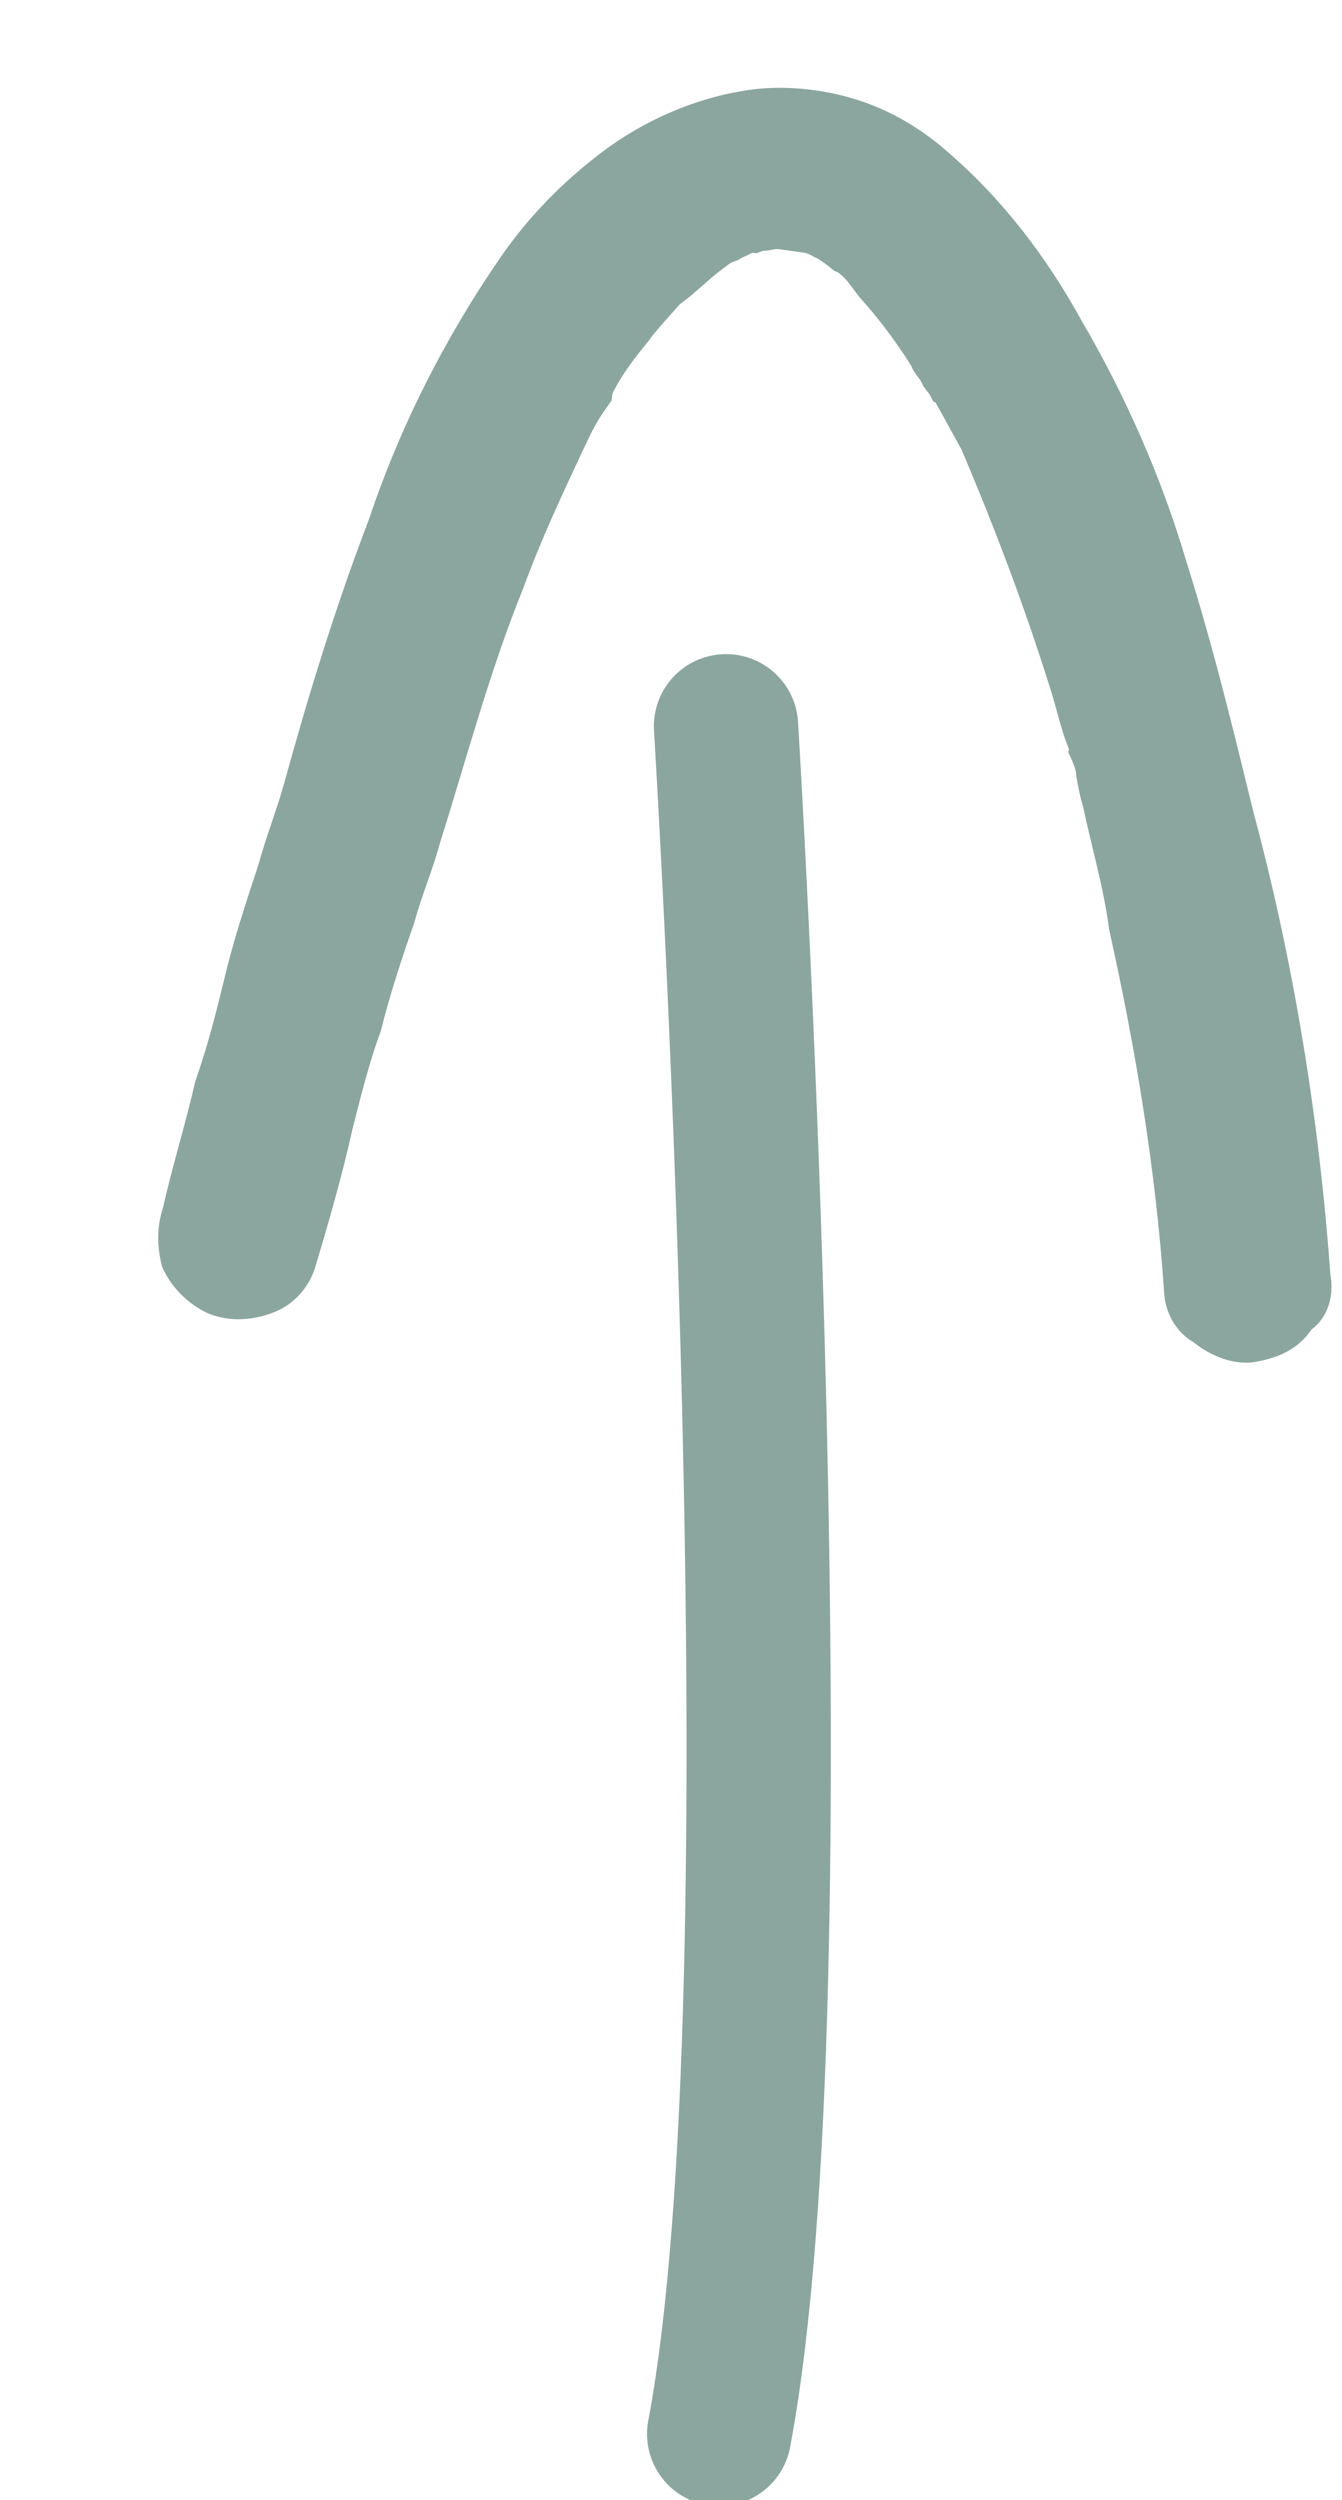 <?xml version="1.0" encoding="utf-8"?>
<!-- Generator: Adobe Illustrator 26.0.2, SVG Export Plug-In . SVG Version: 6.00 Build 0)  -->
<svg version="1.1" id="Ebene_1" xmlns="http://www.w3.org/2000/svg" xmlns:xlink="http://www.w3.org/1999/xlink" x="0px" y="0px"
	 viewBox="0 0 37.2 69.3" style="enable-background:new 0 0 37.2 69.3;" xml:space="preserve">
<style type="text/css">
	.st0{fill:#8BA69E;}
	.st1{fill:none;stroke:#8BA69E;stroke-width:4;stroke-linecap:round;}
</style>
<g id="Gruppe_368" transform="translate(-939 -916.592)">
	<g id="Gruppe_253" transform="translate(971.201 985.882) rotate(-172)">
		<path id="Pfad_63" class="st0" d="M0.1,34.3c0.9,4.2,2.2,8.4,3.9,12.4c0.8,2,1.7,4.3,2.8,6.6c1,2.2,2.3,4.3,3.8,6.2
			c1.2,1.6,2.6,3,4.3,4.1c1.2,0.8,2.5,1.2,3.9,1.2c0.7,0,1.4-0.1,2-0.3c1.3-0.4,2.6-1.2,3.6-2.2c1-1,1.8-2.1,2.4-3.3
			c1.2-2.4,2.1-5,2.6-7.7c0.6-2.6,1-5.2,1.3-7.5c0.1-0.8,0.3-1.6,0.4-2.4c0.2-1.1,0.4-2.2,0.5-3.3c0.1-1,0.2-1.9,0.4-2.9
			c0.1-1.2,0.3-2.4,0.4-3.6c0.1-0.6,0-1.1-0.2-1.6c-0.3-0.5-0.8-0.9-1.4-1.1c-0.7-0.2-1.4,0-1.9,0.3c-0.5,0.3-0.8,0.8-0.9,1.3
			c-0.2,1.3-0.4,2.7-0.5,4c-0.1,0.9-0.2,1.9-0.4,2.8c-0.1,1-0.3,2.1-0.5,3.1c-0.1,0.8-0.3,1.5-0.4,2.3v0c-0.4,2.4-0.7,4.9-1.3,7.3
			c-0.3,1.4-0.7,2.7-1.1,4c-0.1,0.3-0.2,0.7-0.4,1.1l-0.2,0.4c0,0,0,0.1,0,0.1c0,0,0,0.1,0,0.1c-0.2,0.6-0.5,1.1-0.8,1.6
			c-0.1,0.2-0.3,0.5-0.5,0.8l-0.2,0.3l0,0l-0.1,0.1c-0.3,0.3-0.6,0.7-0.9,1l-0.1,0.1l-0.1,0.1l0,0c-0.1,0.1-0.2,0.1-0.3,0.2
			l-0.3,0.2l-0.1,0l-0.2,0.1c-0.1,0-0.3,0.1-0.4,0.1h-0.6l-0.1,0c-0.2,0-0.3-0.1-0.4-0.1l-0.2-0.1l0,0c-0.2-0.1-0.3-0.2-0.4-0.2
			c-0.2-0.1-0.3-0.2-0.4-0.3l-0.2-0.2l-0.1-0.1c-0.6-0.5-1.2-1.1-1.7-1.7c-0.1-0.2-0.3-0.3-0.4-0.5l-0.2-0.2
			c-0.1-0.1-0.1-0.2-0.2-0.2c-0.3-0.4-0.6-0.8-0.9-1.2c-1.2-2-2.3-4-3.3-6.1c-0.3-0.6-0.5-1.2-0.8-1.7l0-0.1c0,0,0,0,0,0v0
			C9.1,47.3,9,47.1,9,47c-0.1-0.3-0.2-0.6-0.3-0.8c-0.4-1.1-0.9-2.2-1.2-3.3c-1.2-3.2-2.2-6.4-2.9-9.7c-0.1-0.6-0.5-1.1-1-1.3
			c-0.5-0.3-1.2-0.5-1.8-0.3l0,0c-0.6,0.2-1.1,0.5-1.4,1.1C0,33.1-0.1,33.7,0.1,34.3z"/>
		<path id="Pfad_64" class="st1" d="M18.8,47c0,0-7-34.3-6.4-46.9"/>
	</g>
</g>
</svg>
